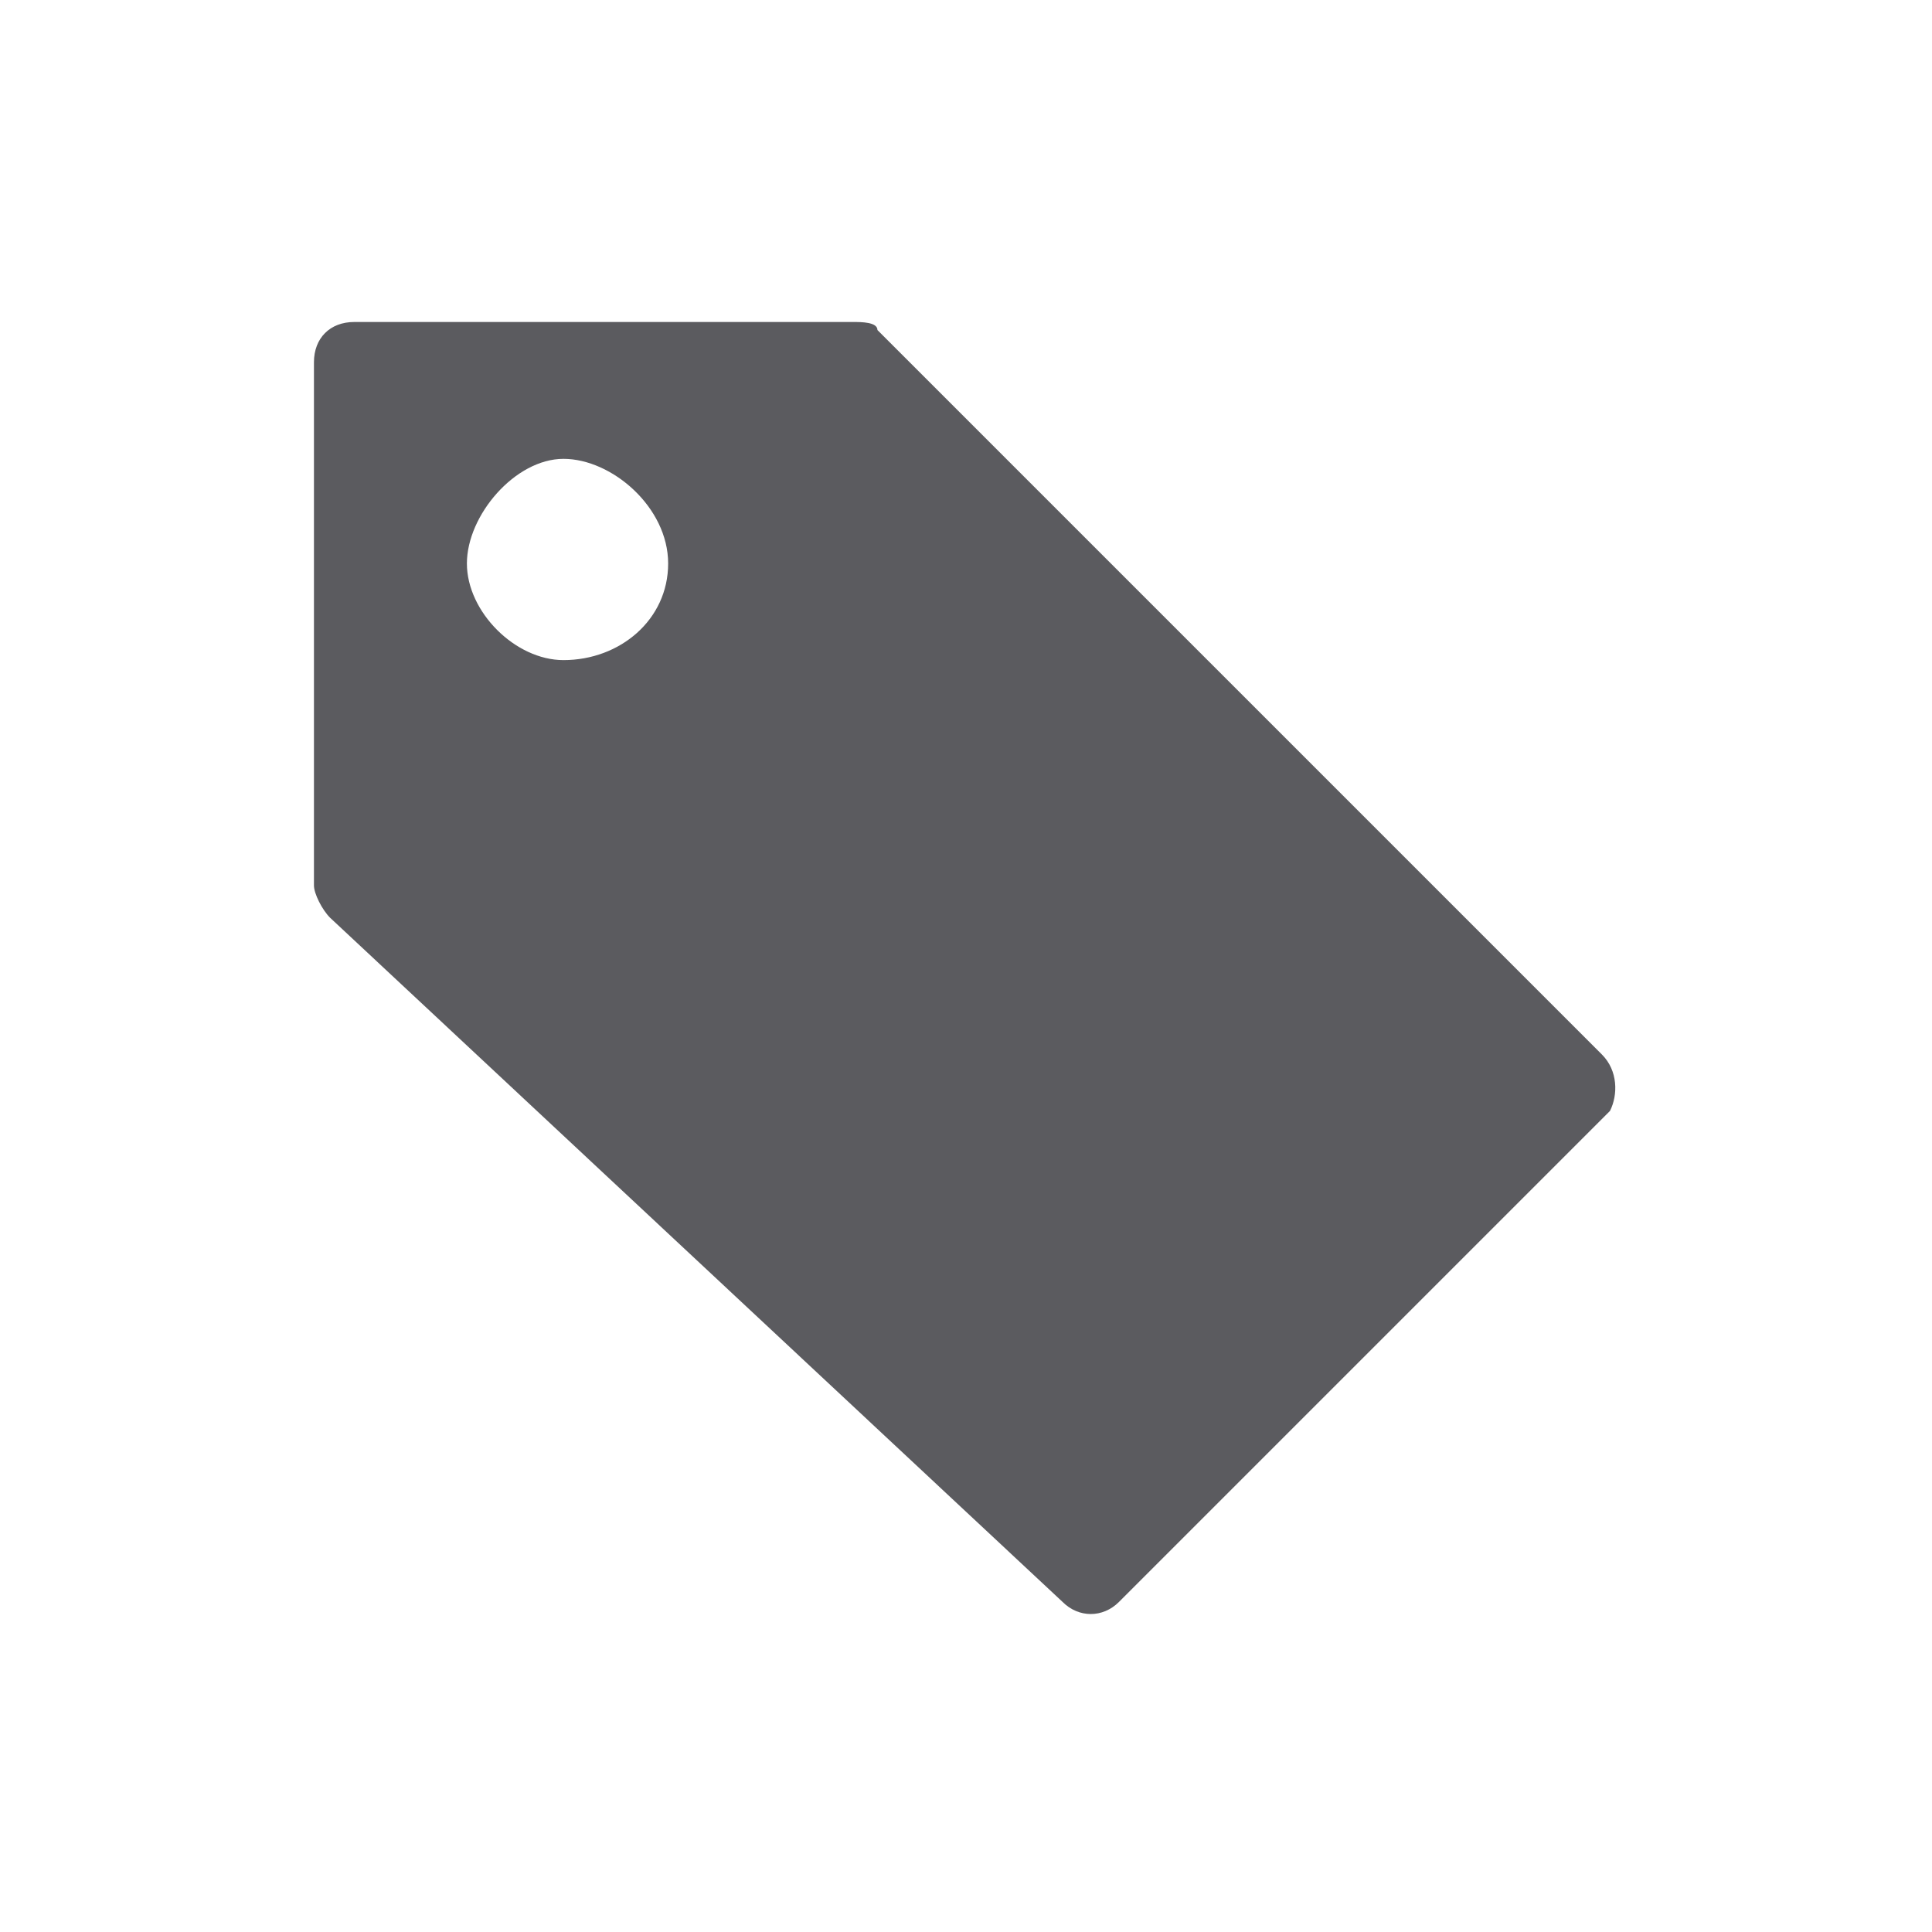 <?xml version="1.0" encoding="utf-8"?>
<!-- Generator: Adobe Illustrator 22.0.1, SVG Export Plug-In . SVG Version: 6.00 Build 0)  -->
<svg version="1.1" id="Camada_1" xmlns="http://www.w3.org/2000/svg" xmlns:xlink="http://www.w3.org/1999/xlink" x="0px" y="0px"
	 viewBox="0 0 24 24" style="enable-background:new 0 0 24 24;" xml:space="preserve">
<style type="text/css">
	.st0{fill:#5B5B5F;}
</style>
<path class="st0" d="M19.9,13.1l-9-9C10.9,4,10.7,4,10.6,4H4.4C4.1,4,3.9,4.2,3.9,4.5V11c0,0.1,0.1,0.3,0.2,0.4l9.1,8.5
	c0.2,0.2,0.5,0.2,0.7,0l6.1-6.1C20.1,13.6,20.1,13.3,19.9,13.1z M7,8.2C6.4,8.2,5.8,7.6,5.8,7S6.4,5.7,7,5.7S8.3,6.3,8.3,7
	S7.7,8.2,7,8.2z"/>
</svg>

